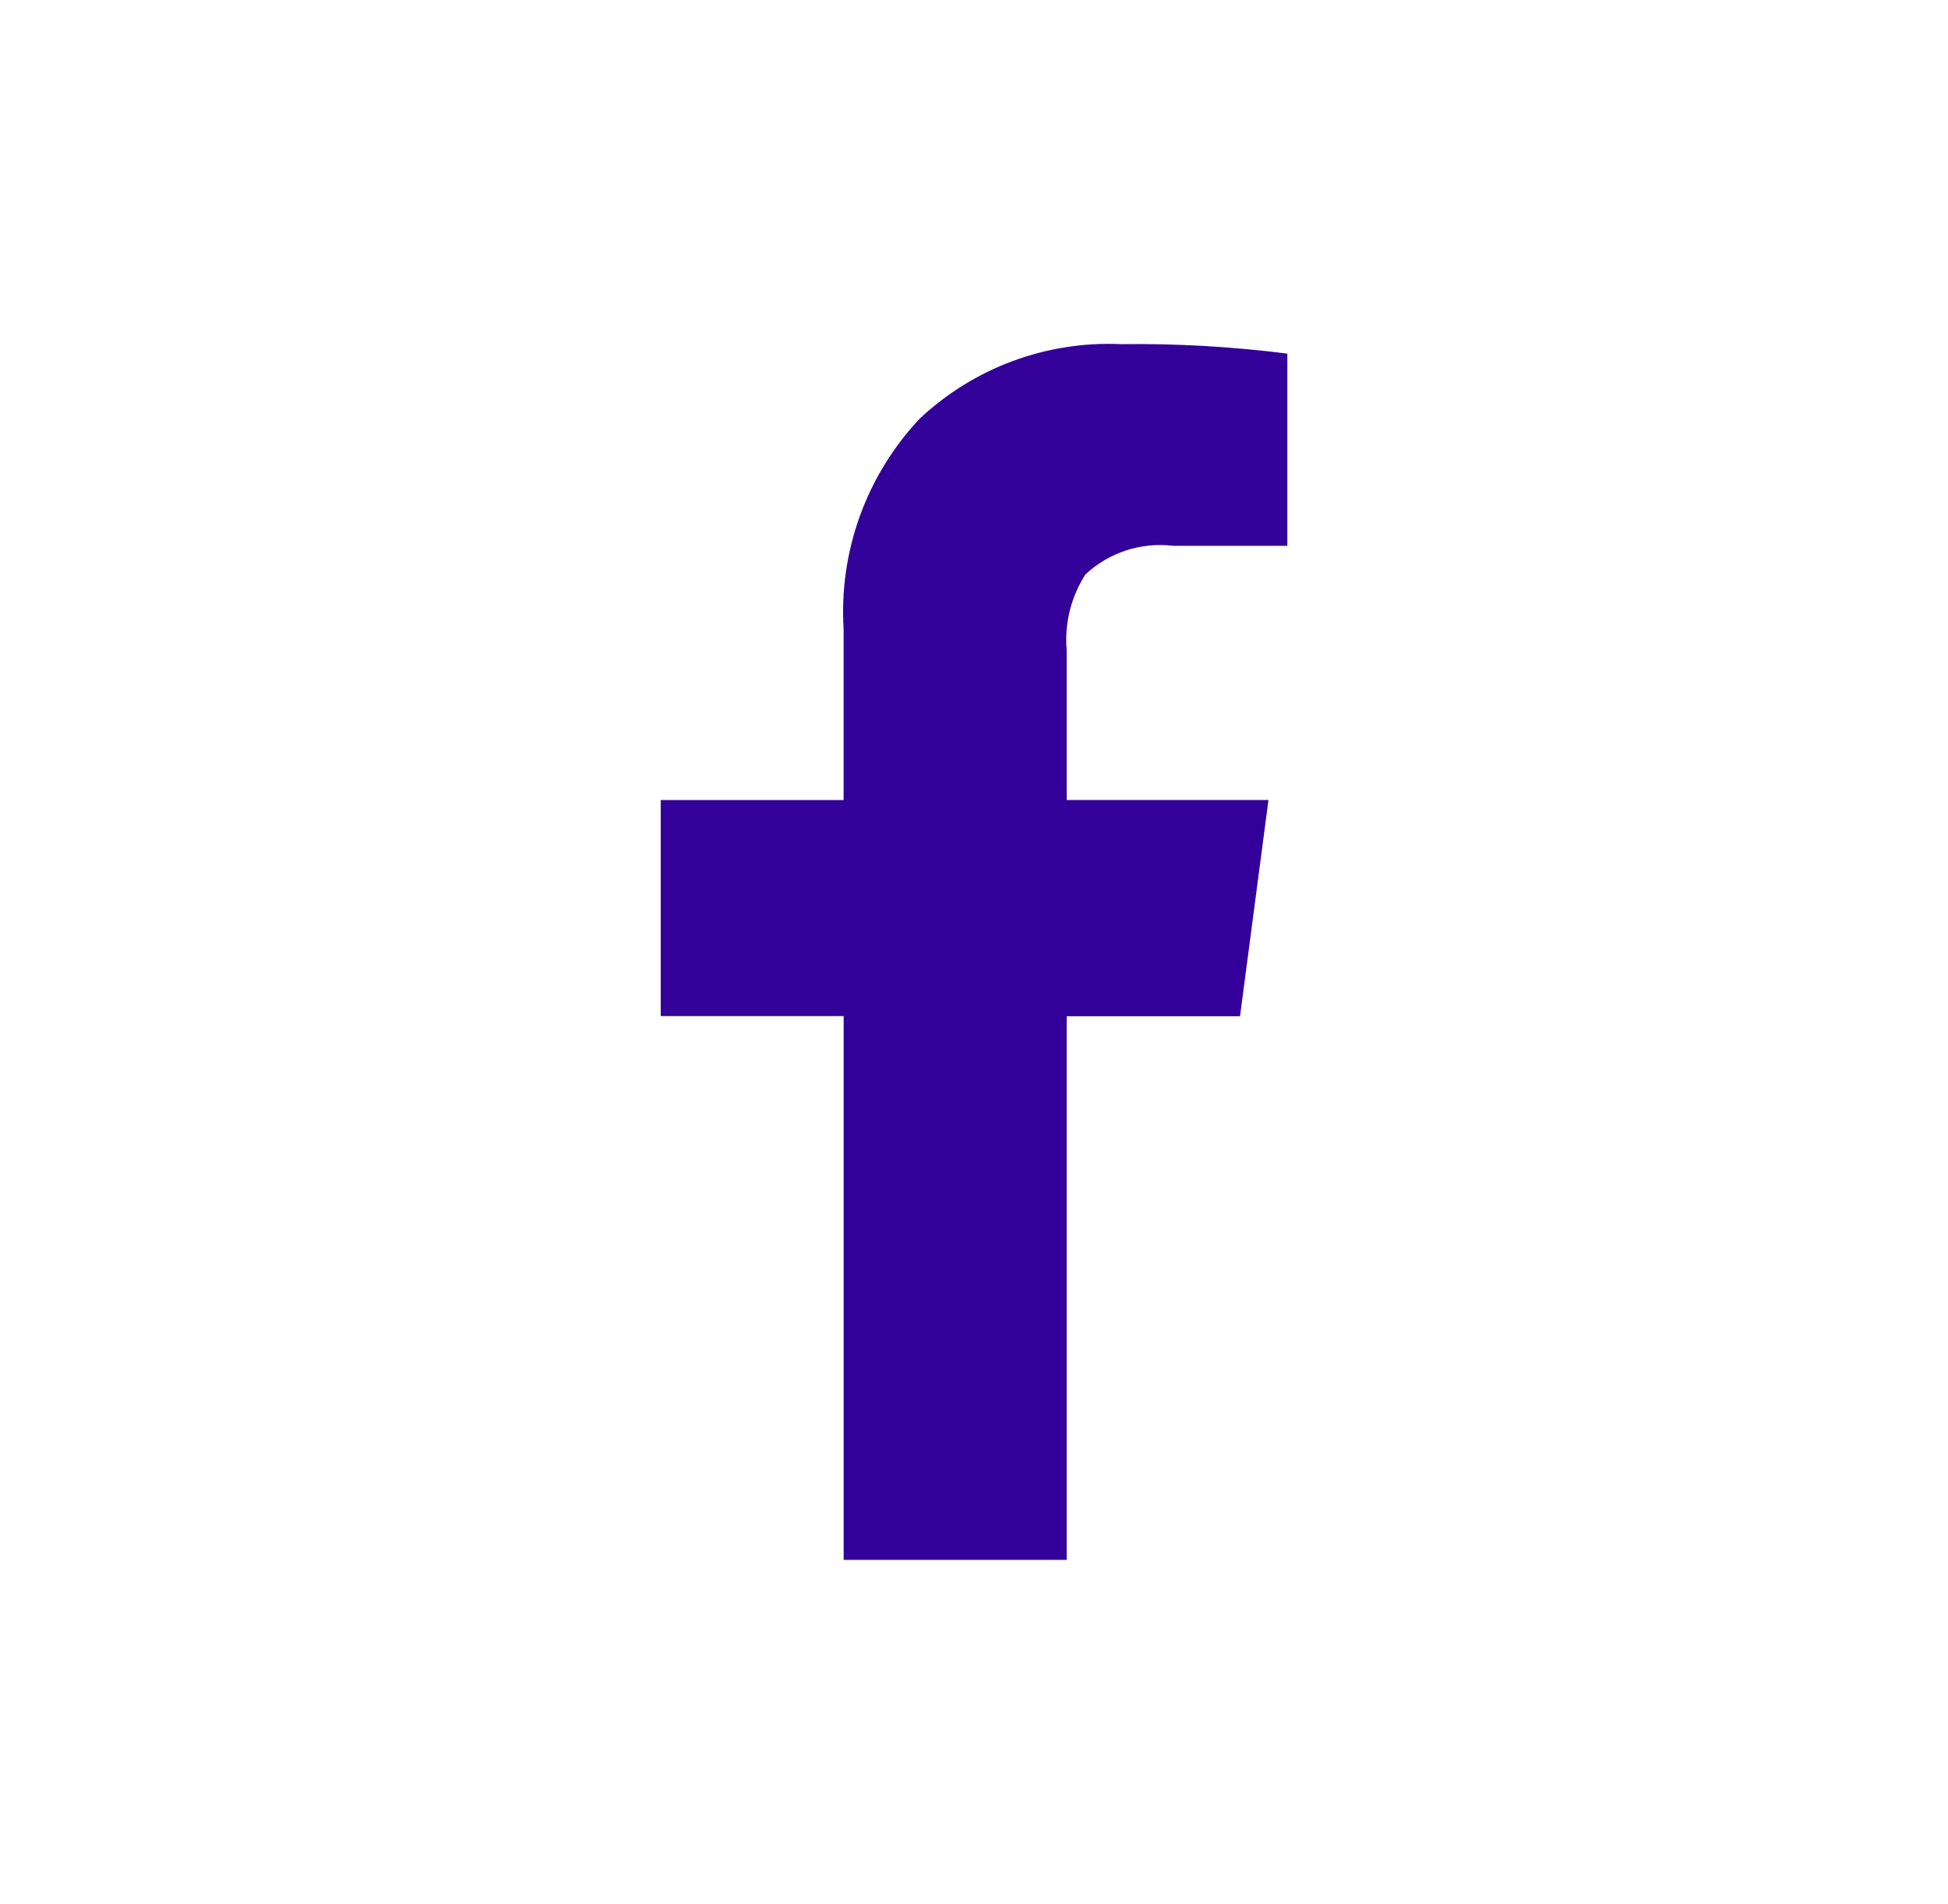 <?xml version="1.0" encoding="UTF-8"?>
<svg id="Laag_1" data-name="Laag 1" xmlns="http://www.w3.org/2000/svg" width="1314.4mm" height="1284.3mm" version="1.1" viewBox="0 0 3725.8 3640.5">
  <defs>
    <style>
      .cls-1 {
        fill: #309;
        stroke-width: 0px;
      }
    </style>
  </defs>
  <path id="Path_22" data-name="Path 22" class="cls-1" d="M1613.5,1943h-349.8v-413.1h349.8v-327c-9.1-148.3,43.5-293.7,145.2-402,103.9-97.8,243-149.3,385.6-142.8,106.3-1.4,212.5,4.7,317.9,18.1v367.5h-218.2c-61.3-7.4-122.8,12.6-168,54.7-27.7,43.2-40.3,94.3-35.8,145.4v286h385.9l-54.4,413.5h-331.5v1039.5h-426.6v-1039.9Z"/>
</svg>